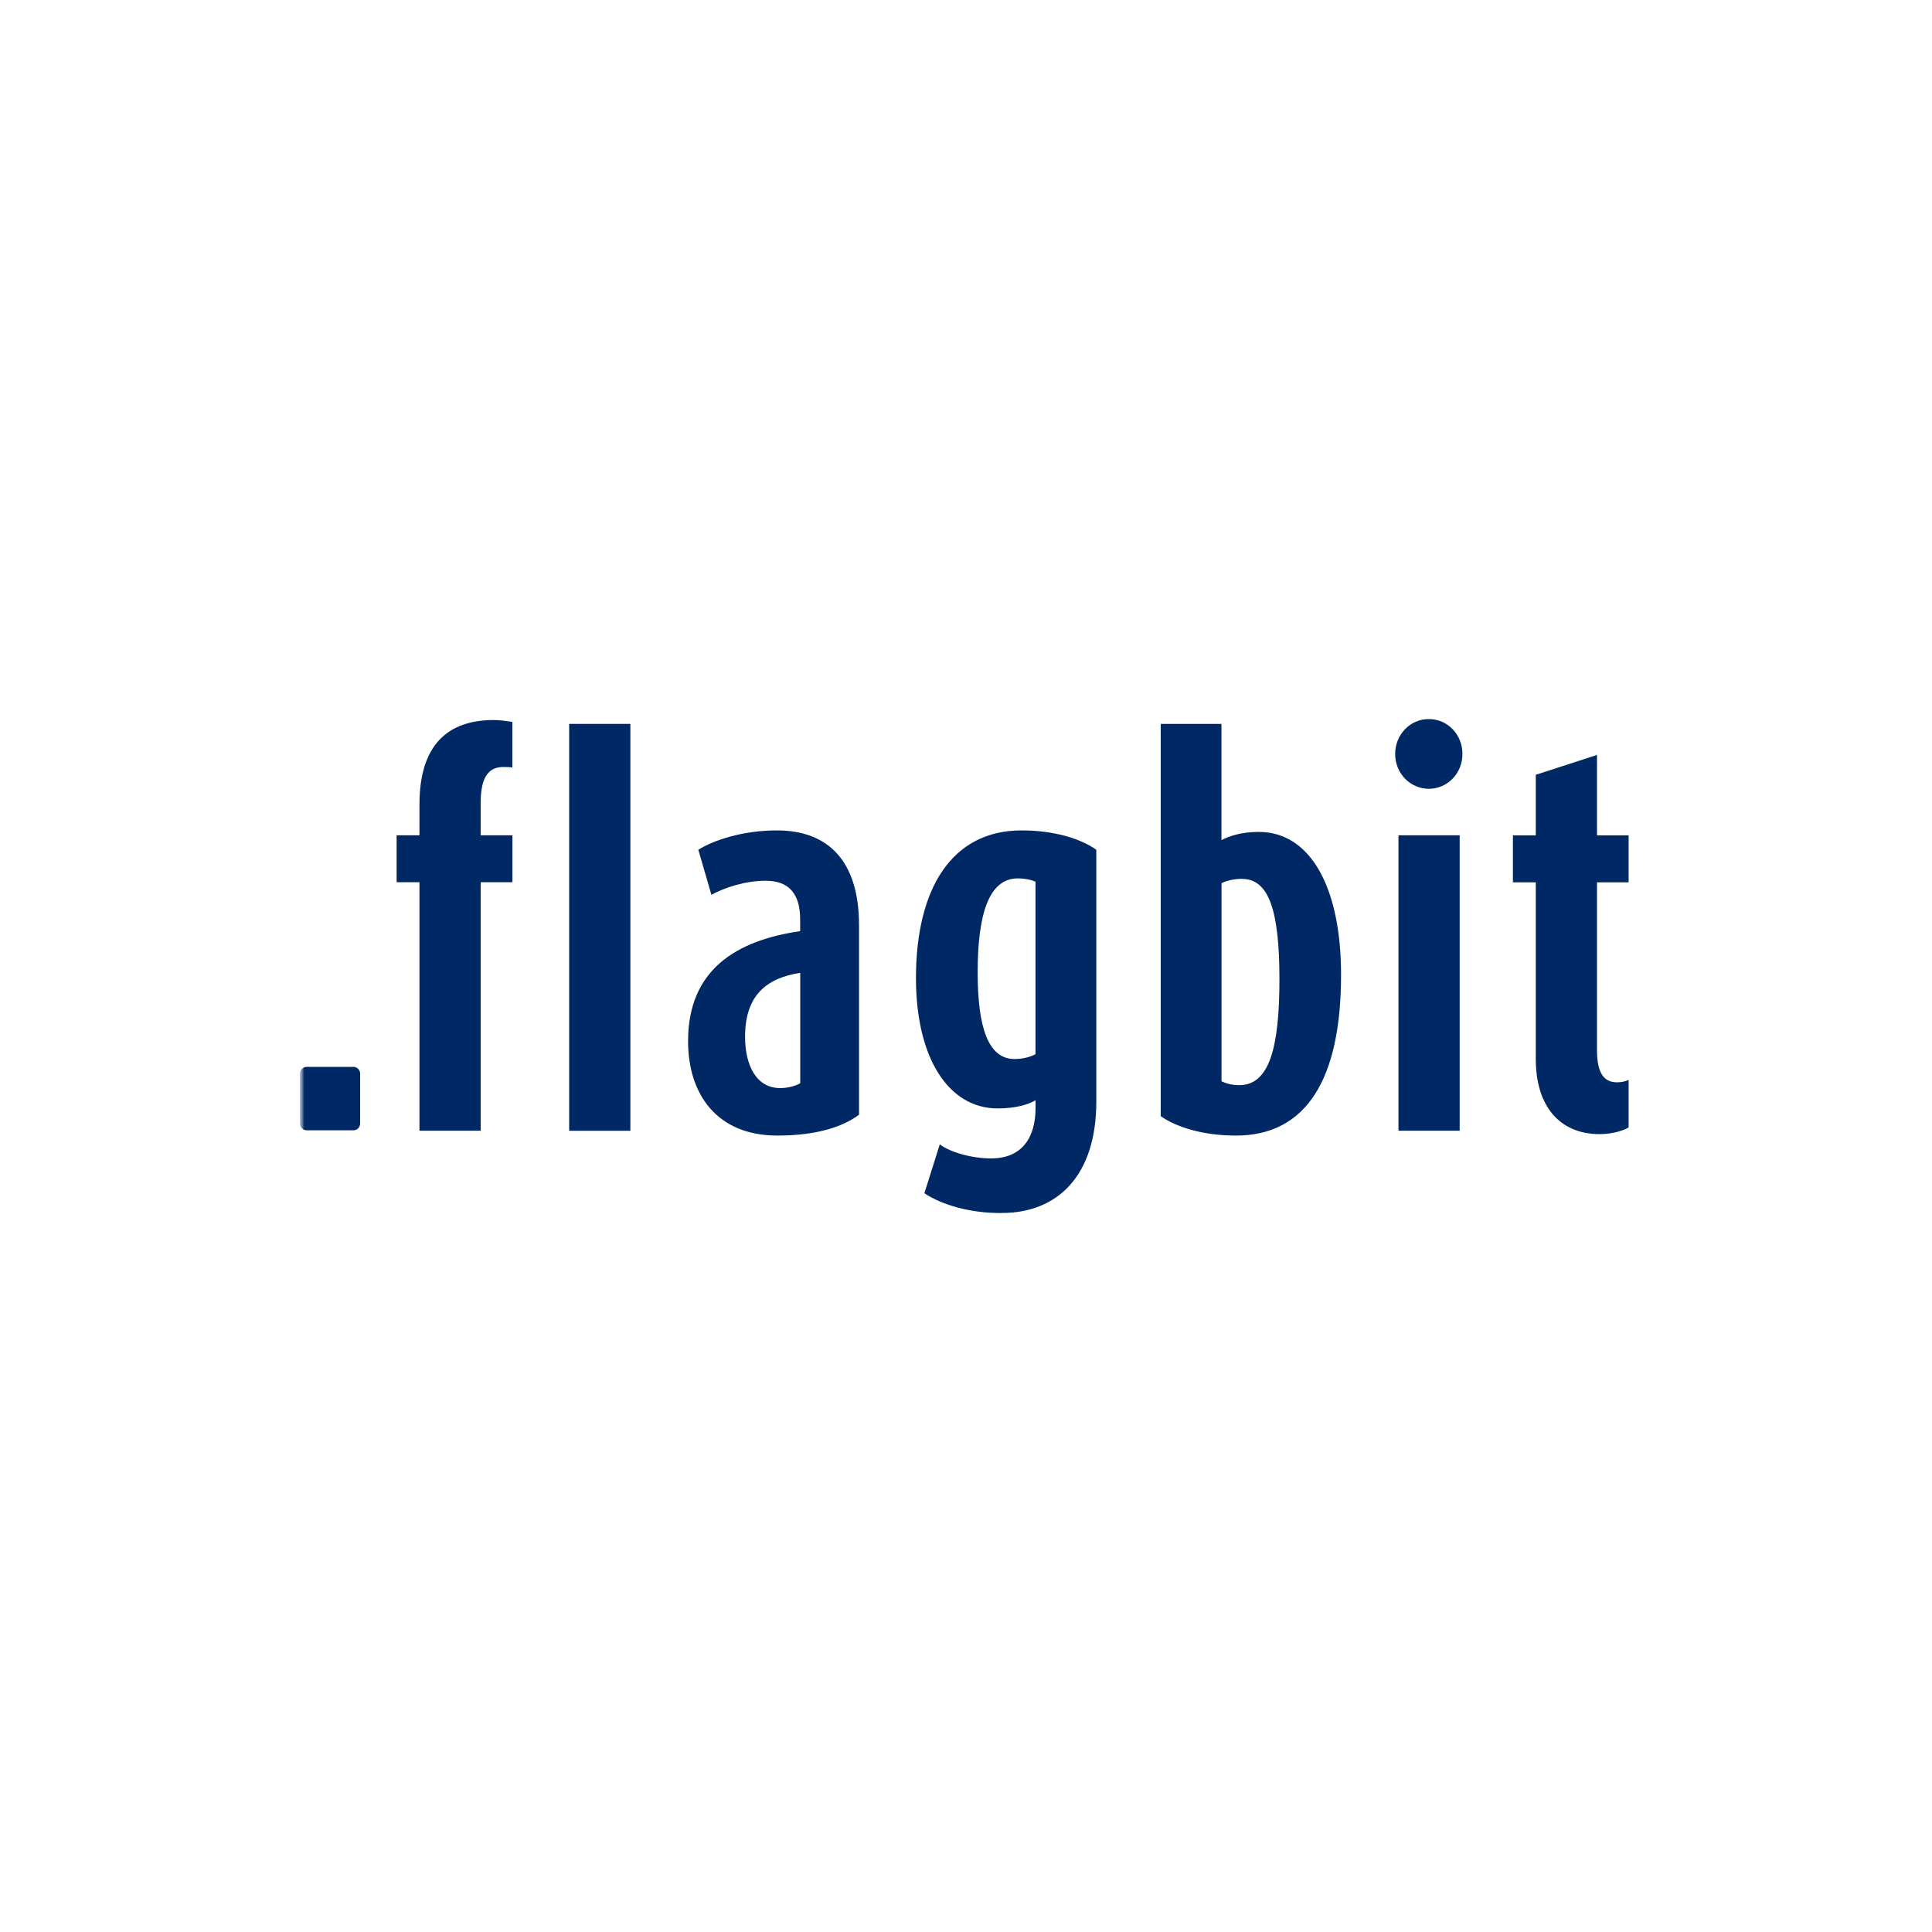 <svg width="200" height="200" viewBox="0 0 200 200" fill="none" xmlns="http://www.w3.org/2000/svg">
<rect width="200" height="200" fill="white"/>
<g clip-path="url(#clip0_32_2)">
<mask id="mask0_32_2" style="mask-type:luminance" maskUnits="userSpaceOnUse" x="31" y="74" width="138" height="52">
<path d="M169 74H31V126H169V74Z" fill="white"/>
</mask>
<g mask="url(#mask0_32_2)">
<mask id="mask1_32_2" style="mask-type:luminance" maskUnits="userSpaceOnUse" x="31" y="74" width="138" height="52">
<path d="M169 74H31V126H169V74Z" fill="white"/>
</mask>
<g mask="url(#mask1_32_2)">
<path d="M165.611 117.405C161.356 117.405 158.983 114.397 158.983 109.637V91.338H156.616V86.475H158.983V80.207L165.319 78.152V86.475H168.605V91.338H165.319V108.684C165.319 111.19 166.095 112.04 167.4 112.04C167.884 112.04 168.269 111.943 168.605 111.788V116.703C168.22 116.954 167.058 117.405 165.611 117.405Z" fill="#002864"/>
<path d="M147.913 81.655C145.975 81.655 144.427 80.052 144.427 78.049C144.427 76.046 145.975 74.435 147.913 74.435C149.852 74.435 151.392 76.038 151.392 78.049C151.392 80.059 149.845 81.655 147.913 81.655ZM144.77 86.467H151.106V117.05H144.77V86.467Z" fill="#002864"/>
<path d="M127.942 117.553C124.457 117.553 121.748 116.651 120.159 115.55V74.937H126.446V86.969C127.215 86.57 128.427 86.119 130.315 86.119C135.633 86.119 138.826 91.832 138.826 100.909C138.826 111.684 135.248 117.553 127.949 117.553M128.576 90.975C127.756 90.975 126.937 91.175 126.452 91.426V111.936C126.888 112.135 127.464 112.335 128.291 112.335C131.434 112.335 132.446 108.373 132.446 101.359C132.446 94.346 131.385 90.983 128.576 90.983" fill="#002864"/>
<path d="M103.666 125.579C100.28 125.579 97.43 124.678 95.691 123.525L97.287 118.462C98.249 119.216 100.473 119.918 102.604 119.918C105.84 119.918 107.201 117.708 107.201 114.7V113.894C106.475 114.345 105.12 114.744 103.281 114.744C98.157 114.744 94.821 109.482 94.821 101.256C94.821 92.032 98.492 85.964 105.747 85.964C109.233 85.964 111.941 86.866 113.489 87.967V114.042C113.489 121.662 109.525 125.572 103.673 125.572M107.201 91.278C106.767 91.079 106.089 90.931 105.363 90.931C102.362 90.931 101.207 94.641 101.207 100.658C101.207 106.274 102.269 109.63 105.021 109.63C105.94 109.63 106.759 109.379 107.194 109.127V91.278H107.201Z" fill="#002864"/>
<path d="M80.466 117.553C74.229 117.553 71.229 113.296 71.229 107.775C71.229 100.354 76.261 97.346 82.832 96.393V95.188C82.832 92.579 81.72 91.175 79.254 91.175C77.173 91.175 74.999 91.877 73.645 92.631L72.291 87.967C73.788 87.014 76.831 85.964 80.416 85.964C85.733 85.964 88.927 89.12 88.927 95.794V115.395C87.187 116.696 84.429 117.553 80.466 117.553ZM82.832 100.709C79.254 101.264 77.13 103.119 77.13 107.324C77.13 110.28 78.292 112.638 80.758 112.638C81.628 112.638 82.405 112.387 82.839 112.136V100.702L82.832 100.709Z" fill="#002864"/>
<path d="M65.256 74.937H58.92V117.058H65.256V74.937Z" fill="#002864"/>
<path d="M49.761 91.33V117.05H43.424V91.33H41.058V86.467H43.424V83.259C43.424 77.095 46.375 74.538 51.108 74.538C51.735 74.538 52.419 74.634 53.039 74.738V79.453C52.754 79.401 52.412 79.401 52.077 79.401C50.623 79.401 49.761 80.406 49.761 83.06V86.467H53.046V91.33H49.761Z" fill="#002864"/>
<path d="M31.735 117.006C31.557 117.006 31.379 116.932 31.251 116.799C31.122 116.666 31.044 116.481 31.044 116.296V111.152C31.044 110.96 31.122 110.783 31.251 110.65C31.379 110.517 31.557 110.443 31.735 110.443H36.596C36.775 110.443 36.946 110.517 37.081 110.65C37.209 110.783 37.281 110.968 37.281 111.152V116.296C37.281 116.481 37.209 116.666 37.081 116.799C36.946 116.932 36.775 117.006 36.596 117.006H31.735Z" fill="#002864"/>
</g>
</g>
</g>
<defs>
<clipPath id="clip0_32_2">
<rect width="138" height="52" fill="white" transform="translate(31 74)"/>
</clipPath>
</defs>
</svg>
